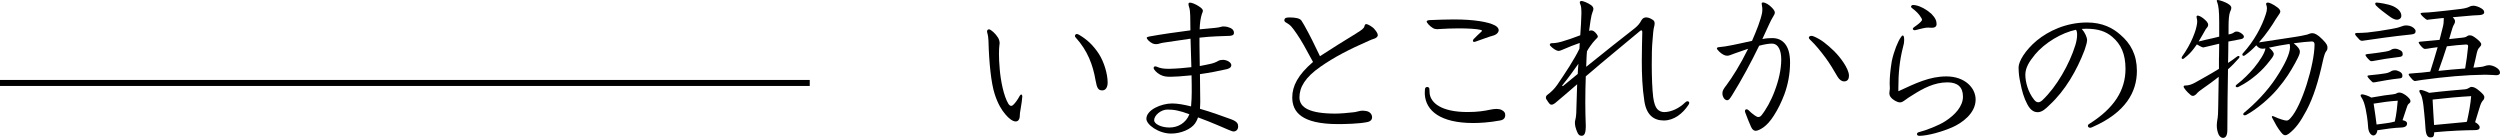 <?xml version="1.0" encoding="UTF-8"?><svg id="_レイヤー_2" xmlns="http://www.w3.org/2000/svg" viewBox="0 0 416.83 23"><defs><style>.cls-1{fill:none;stroke:#000;stroke-miterlimit:10;}</style></defs><g id="design"><g><g><path d="M168.19,17.38c.13,.19,.27,.27,.4,.27,.16,0,.32-.11,.46-.27,.35-.38,.7-.89,.94-1.35,.08-.16,.19-.27,.3-.27,.08,0,.16,.14,.16,.35s-.16,1.48-.3,2.19c-.08,.38-.11,.62-.13,1.19-.03,.38-.24,.76-.67,.76-.51,0-1.16-.51-1.7-1.16-.62-.7-1.3-1.81-1.81-3.43-.57-1.75-.94-5.16-1.03-8.85-.05-1.13-.24-1.32-.24-1.57,0-.19,.13-.35,.32-.35,.32,0,1.11,.73,1.51,1.38,.16,.27,.27,.59,.27,.94,0,.19-.11,.59-.11,1.78,0,.65,.03,1.51,.13,2.59,.14,1.7,.62,4.43,1.48,5.8Zm11.04-11.39c0-.19,.16-.32,.3-.32,.08,0,.19,.03,.35,.11,1.38,.81,2.35,1.73,3.29,3.13,.92,1.4,1.51,3.43,1.51,4.86,0,.76-.32,1.3-.89,1.3-.65,0-.89-.32-1.13-1.7-.43-2.51-1.3-4.91-3.32-7.13-.08-.08-.11-.16-.11-.24Z"/><path d="M199.99,7.34c0,1.05,.03,2.32,.05,3.67,.67-.11,1.32-.27,1.86-.38,.38-.08,.89-.27,1.24-.49,.19-.11,.49-.16,.76-.16,.11,0,.22,0,.32,.03,.65,.13,1.08,.51,1.08,.86,0,.27-.19,.51-.7,.65-1.43,.32-2.92,.62-4.53,.84,.03,1.67,.05,3.35,.05,4.62,0,.4-.03,.81-.05,1.16,1.81,.51,3.72,1.21,5.21,1.75,1.03,.38,1.16,.78,1.16,1.19,0,.51-.32,.84-.78,.84-.3,0-1.27-.49-2.59-1.03-.97-.4-2.11-.89-3.32-1.32-.16,.49-.38,.84-.51,1.03-.67,.94-2.32,1.67-3.97,1.67-2.13,0-4.13-1.51-4.13-2.46,0-1.51,2.51-2.56,4.29-2.56,.89,0,1.97,.19,3.16,.49,.08-.81,.11-1.78,.11-2.35,0-.81,0-1.75-.03-2.83-1.54,.16-2.92,.24-3.46,.24-.7,0-1.16-.03-1.78-.35-.59-.32-1.08-.86-1.08-1.11,0-.19,.11-.27,.27-.27,.05,0,.13,0,.24,.05,.59,.27,1.16,.35,1.89,.35h.3c1.21-.03,2.46-.14,3.59-.27-.05-1.59-.08-3.27-.14-4.75-1.51,.22-3.13,.46-4.56,.67-.19,.03-.43,.08-.78,.19-.11,.03-.27,.05-.43,.05-.19,0-.38-.03-.59-.13-.54-.27-.94-.73-.94-.92,0-.11,.13-.16,.4-.22,2.08-.38,4.56-.73,6.88-1.03-.05-1.97,.05-3.16-.24-3.94-.05-.13-.08-.3-.08-.46s.08-.22,.27-.22c.27,0,.89,.24,1.43,.59,.49,.32,.7,.54,.7,.78,0,.14-.08,.3-.16,.49-.22,.65-.35,1.54-.38,2.59,.92-.08,1.75-.16,2.54-.24,.43-.03,.78-.11,1.08-.19,.16-.05,.24-.05,.35-.05,.22,0,.51,.03,.67,.08,.73,.19,1.08,.51,1.08,1,0,.4-.43,.49-.81,.49-.35,0-.97,.03-2.16,.08-.84,.03-1.75,.11-2.78,.22v1.05Zm-3.7,11.09c-.62-.14-1.21-.16-1.67-.16-1.03,0-2.19,.94-2.19,1.78,0,.59,1.13,1.21,2.56,1.21s2.75-.76,3.32-2.21c-.78-.3-1.48-.51-2.02-.62Z"/><path d="M226.18,5.53c.89-.54,1.24-.81,1.32-1.16,.05-.22,.11-.35,.3-.35,.27,0,1.08,.46,1.38,.86,.3,.35,.54,.7,.54,.97,0,.32-.32,.51-.65,.62-.24,.08-.49,.16-.78,.3-3.37,1.48-5.8,2.73-8.15,4.37-2.54,1.78-3.48,3.4-3.48,5.1s1.7,2.7,5.99,2.7c.81,0,2.08-.11,3.02-.22,.24-.03,.38-.05,.81-.16,.3-.08,.49-.11,.7-.11,.19,0,.41,.03,.7,.08,.49,.11,.89,.49,.89,1.03,0,.32-.19,.7-.89,.81-1.3,.27-3.73,.32-4.78,.32-6.13,0-7.64-2.05-7.64-4.45,0-1.89,.94-3.75,3.46-5.91-1.13-2.11-1.97-3.64-2.75-4.75-.76-1.08-.97-1.4-1.81-1.86-.14-.08-.22-.22-.22-.35,0-.24,.16-.4,.43-.43,.19-.03,.35-.03,.54-.03,.38,0,.76,.03,1.13,.11,.38,.08,.65,.24,.76,.43,.11,.16,.24,.38,.46,.76,.92,1.62,1.78,3.4,2.62,5.16,1.81-1.19,4.45-2.83,6.1-3.83Z"/><path d="M238.36,15.52c.16,1.62,1.92,3.16,6.34,3.16,1.67,0,2.83-.19,3.7-.38,.38-.08,.76-.14,1.11-.14,.32,0,.62,.05,.89,.19,.46,.24,.57,.51,.57,.84,0,.46-.24,.78-.81,.89-1.86,.35-3.51,.43-4.53,.43-5.43,0-7.91-2.02-8.07-4.8,0-.24,0-.59,.03-.86,.03-.27,.22-.35,.38-.35s.32,.11,.35,.27c.03,.24,.03,.43,.05,.76Zm1.24-10.66c-.27,0-.46-.05-.7-.19-.54-.32-1.03-.89-1.03-1.08,0-.13,.19-.22,.51-.24,1.43-.05,2.54-.11,4.02-.11,3.37,0,5.75,.41,6.86,1,.4,.22,.62,.51,.62,.78,0,.38-.35,.76-.94,.92-.65,.16-1.89,.65-2.92,1-.08,.03-.16,.05-.22,.05-.13,0-.22-.08-.22-.19,0-.08,.05-.22,.16-.32,.49-.49,.86-.86,1.21-1.16,.08-.08,.14-.13,.14-.19,0-.08-.08-.11-.27-.16-.7-.16-2.08-.24-3.62-.24-1,0-2.32,.05-3.21,.11-.16,0-.3,.03-.41,.03Z"/><path d="M264.39,21.24c0,1.16-.35,1.4-.67,1.4-.4,0-.59-.22-.78-.7-.22-.54-.35-1-.35-1.46,0-.19,.03-.38,.08-.57,.08-.27,.16-.89,.16-1.65,.03-1.32,.08-2.67,.13-4.21-.46,.38-.89,.76-1.38,1.19-.4,.38-.92,.76-2.32,1.97-.22,.16-.38,.24-.57,.24-.16,0-.27-.03-.54-.41-.35-.49-.4-.59-.4-.78,0-.16,.08-.35,.3-.49,.62-.46,1.16-1,1.62-1.67,1.24-1.81,2.83-4.21,3.67-5.97,.03-.35,.03-.67,.05-.97-.86,.3-1.84,.67-3.02,1.19-.22,.08-.35,.14-.49,.14s-.3-.05-.51-.16c-.27-.13-.97-.67-.97-.86,0-.13,.11-.27,.3-.27,.4,0,.84-.03,1.62-.24,.94-.27,2.13-.67,3.16-1.08,.08-1.13,.19-2.83,.19-3.64,0-.67-.03-1.27-.19-1.54-.05-.11-.08-.22-.08-.3,0-.14,.11-.24,.3-.24,.22,0,1.08,.32,1.59,.7,.27,.19,.38,.43,.38,.65,0,.16-.08,.32-.13,.46-.13,.32-.22,.67-.35,1.48-.16,1.08-.22,1.46-.24,1.7,.13-.05,.24-.08,.35-.08,.3,0,.57,.16,.92,.62,.13,.19,.19,.32,.19,.38,0,.16-.14,.3-.35,.49-.24,.22-.73,.84-.92,1.13-.24,.35-.41,.59-.54,.86-.05,.4-.05,.73-.08,1.19-.03,.43-.03,.89-.05,1.4,2.94-2.38,5.78-4.62,8.12-6.45,.46-.38,.81-.76,1.08-1.3,.22-.38,.51-.49,.81-.49,.46,0,.94,.3,1.16,.46,.19,.14,.24,.35,.24,.57s-.05,.4-.11,.62c-.11,.43-.16,1.19-.24,2.16-.11,1.13-.13,2.56-.13,4.02,0,2.11,.08,4.21,.24,5.48,.14,1,.35,1.59,.67,1.97,.35,.38,.78,.51,1.16,.51,1.19,0,2.56-.67,3.48-1.59,.16-.16,.3-.22,.4-.22,.16,0,.3,.11,.3,.27,0,.11-.05,.22-.14,.35-.94,1.43-2.4,2.59-4.1,2.59s-2.89-.94-3.24-3.21c-.35-2.24-.43-4.48-.43-6.72,0-1.62,.05-3.24,.08-4.78,0-.22-.05-.32-.16-.32-.05,0-.11,.03-.22,.11-2.83,2.38-5.64,4.64-9.04,7.56-.05,1.38-.08,2.86-.08,4.35,0,1.3,.03,2.62,.08,3.91v.24Zm-3.73-7.23c-.16,.19-.19,.22-.19,.27s.03,.08,.08,.08,.08-.03,.3-.22c.62-.51,1.4-1.16,2.21-1.81,.03-.57,.05-1.13,.11-1.7-.84,1.19-1.75,2.46-2.51,3.37Z"/><path d="M288.85,15.79c-.43,.67-.57,.92-.89,.92-.19,0-.4-.14-.54-.35-.13-.22-.24-.43-.24-.81,0-.46,.22-.76,.67-1.35,.97-1.3,2.29-3.37,3.62-6.07-.73,.24-1.46,.49-2.11,.73-.24,.08-.57,.22-.81,.3-.19,.08-.35,.13-.59,.13-.19,0-.38-.05-.59-.16-.43-.19-1.11-.86-1.11-1.05,0-.14,.11-.19,.35-.22,.51-.03,1.54-.19,2.27-.35,.89-.19,2.08-.43,3.24-.7,.76-1.73,1.43-3.43,1.67-4.64,.03-.19,.05-.41,.05-.62,0-.43-.11-.7-.11-.92,0-.14,.05-.22,.22-.22,.41,0,1.03,.38,1.51,.89,.3,.32,.46,.57,.46,.78,0,.19-.08,.38-.24,.62-.22,.35-.54,.94-.81,1.57-.32,.7-.67,1.48-1.03,2.24,.62-.13,1.13-.16,1.62-.16,.94,0,1.57,.3,2.08,.86,.65,.73,.92,1.84,.92,3.21,0,1.89-.35,3.67-.94,5.29-.49,1.3-1.08,2.51-1.78,3.59-.57,.89-1.16,1.54-1.73,1.94-.43,.3-.97,.57-1.27,.57-.27,0-.57-.16-.78-.65-.3-.65-.7-1.67-.97-2.4-.03-.08-.05-.14-.05-.24,0-.19,.11-.3,.27-.3,.08,0,.19,.03,.3,.13,.7,.7,1.38,1.16,1.62,1.16,.22,0,.38-.08,.51-.22,.78-.94,1.67-2.51,2.27-4.16,.65-1.7,1.08-3.56,1.08-5.21,0-1.48-.46-2.65-1.57-2.65-.54,0-1.27,.13-2.11,.35-1.35,2.78-2.97,5.78-4.45,8.15Zm17.03-7.18c.81,.76,2.4,2.81,2.4,3.99,0,.67-.3,.97-.81,.97-.4,0-.78-.27-1.08-.76-.62-1.08-1.3-2.21-2.02-3.19-.84-1.11-1.57-2.05-2.59-3.02-.13-.11-.19-.22-.19-.32,0-.19,.22-.3,.43-.3,.11,0,.24,.03,.49,.13,1.16,.51,2.02,1.19,3.37,2.48Z"/><path d="M316.55,15.2c2.86-1.32,5.16-2.46,7.99-2.46,3,0,4.86,1.86,4.86,3.86,0,2.32-2.32,3.94-3.89,4.62-1.73,.76-4.05,1.4-5.48,1.43-.24,0-.41-.11-.41-.3,0-.13,.11-.27,.32-.32,1.13-.27,3.37-1.13,4.43-1.84,1.59-1.03,2.92-2.46,2.92-4.08s-.92-2.38-2.59-2.38c-2.21,0-4.08,1.03-5.7,2.05-.57,.35-1.08,.67-1.57,1.05-.19,.13-.38,.24-.65,.24-.43,0-1.21-.41-1.57-.92-.13-.19-.19-.38-.19-.62,0-.19,.05-.43,.08-.76,0-.27-.03-.57-.03-.86,0-1.05,.11-2.24,.35-3.7,.35-1.67,1.03-3.32,1.51-3.99,.14-.22,.22-.3,.32-.3,.13,0,.24,.13,.24,.76,0,.35-.05,.7-.19,1.16-.59,2.27-.78,4.48-.78,6.83v.51Zm2.38-10.39c0-.05,.03-.14,.13-.22,1-.7,1.4-1.08,1.4-1.3,0-.08-.03-.13-.08-.24-.4-.7-.84-1.13-1.62-1.73-.11-.08-.13-.16-.13-.22,0-.14,.19-.27,.32-.27,.16,0,.32,.03,.46,.05,.81,.16,1.73,.65,2.59,1.4,.7,.7,.89,1.21,.89,1.73,0,.46-.35,.62-.76,.62-.32,0-.51-.03-.65-.03-.24,0-.51,.03-.84,.11-.3,.05-.73,.19-1.21,.3-.11,.03-.13,.03-.19,.03-.16,0-.32-.11-.32-.24Z"/><path d="M347.98,6.72c0,.32-.16,.89-.41,1.62-1.3,3.43-3.27,6.78-5.78,9.1-.73,.73-1.3,1.24-2.02,1.27-.43,0-1.13-.13-1.75-1.32-.57-1.08-.89-2.16-1.19-3.73-.16-.78-.24-1.24-.27-2.4,0-1.03,1.11-2.89,3.05-4.51,1.92-1.57,4.86-3,8.37-3,2.56,0,4.29,.92,5.53,2.02,1.75,1.48,2.78,3.37,2.78,6.05,0,3.48-1.84,6.94-7.42,9.37-.24,.11-.27,.11-.35,.11-.22,0-.4-.11-.4-.32,0-.11,.05-.22,.22-.32,4.13-2.59,6.05-5.59,6.05-9.18,0-2.46-.73-4.08-2.21-5.34-1.08-.92-2.38-1.35-4.35-1.35-.24,0-.35,0-.73,.03,.57,.65,.89,1.43,.89,1.92Zm-8.72,2.43c-.94,1.13-1.57,2.16-1.57,3.32s.43,2.89,1.48,4.18c.22,.27,.43,.4,.67,.4,.22,0,.43-.11,.7-.35,2.38-2.24,4.51-6.02,5.48-9.15,.19-.59,.3-1.24,.3-1.75,0-.35-.05-.67-.19-.84-2.4,.51-5.16,2.13-6.88,4.18Z"/><path d="M369.98,9.61c0-.76,.03-1.54,.03-2.32-.81,.19-1.4,.32-2.29,.54-.08,.03-.3,.08-.35,.08s-.19-.03-.35-.11c-.19-.08-.51-.27-.73-.4-.16,.24-.35,.49-.51,.7-.38,.51-.86,1.05-1.65,1.65-.08,.05-.13,.08-.22,.08s-.16-.08-.16-.19c0-.08,.03-.16,.11-.27,.62-.84,1.4-2.21,1.75-3.1,.46-1.11,.59-1.62,.7-2.29,.03-.11,.03-.32,.03-.46,0-.27-.11-.59-.11-.7,0-.13,.08-.22,.16-.22,.22,0,.54,.13,.97,.46,.43,.35,.81,.7,.81,1.08,0,.35-.24,.46-.43,.78-.38,.67-.76,1.35-1.16,2,.4-.11,.84-.19,1.24-.3,.73-.16,1.46-.32,2.19-.51V3.67c0-1.84-.11-2.7-.32-3.27-.05-.11-.08-.22-.08-.27,0-.11,.05-.13,.16-.13,.22,0,1.27,.3,1.86,.73,.32,.22,.4,.4,.4,.59,0,.16-.03,.27-.22,.7-.16,.4-.24,1.3-.24,2.38v1.35l.43-.11c.22-.05,.32-.13,.46-.22,.14-.11,.24-.16,.46-.16,.19,0,.35,.03,.62,.19,.3,.19,.59,.41,.59,.67,0,.22-.22,.38-.62,.43-.59,.11-1.24,.24-1.97,.38,0,1.19-.03,2.38-.05,3.56,.49-.32,1-.67,1.48-1.05,.11-.08,.19-.11,.27-.11,.11,0,.16,.08,.16,.16,0,.05-.03,.13-.11,.22-.57,.65-1.13,1.24-1.81,1.84-.05,3.24-.11,6.64-.11,10.12,0,1.05-.35,1.32-.73,1.32-.27,0-.54-.19-.73-.57-.19-.46-.3-.94-.3-1.48,0-.24,.03-.46,.05-.7,.16-.78,.19-1.65,.19-2.54,.03-1.57,.05-3.21,.08-4.89-.84,.67-1.7,1.3-2.56,1.89-.57,.38-.92,.67-1.16,.97-.22,.22-.43,.32-.59,.32-.13,0-.27-.05-.38-.16-.57-.46-1.16-1.16-1.16-1.38,0-.11,.08-.19,.22-.19h.08c.62,0,1.16-.24,1.62-.49,1.24-.7,2.59-1.43,3.97-2.29v-1.89Zm9.12-.59c0,.3-.32,.7-.67,1.13-.7,.92-1.35,1.59-2.19,2.32-.94,.78-1.75,1.38-3.02,2.02-.08,.05-.16,.05-.24,.05-.14,0-.22-.08-.22-.19,0-.08,.05-.16,.16-.24,1.13-.86,2.08-1.84,2.86-2.75,1-1.21,1.86-2.56,1.94-3.29-.3,.05-.4,.05-.51,.05-.22,0-.4-.05-.62-.19-.11-.08-.27-.22-.4-.38-.57,.62-1.21,1.19-1.86,1.65-.11,.08-.19,.11-.27,.11-.11,0-.19-.11-.19-.22,0-.05,.03-.13,.08-.19,1.89-2.05,3.19-4.51,3.83-6.53,.13-.38,.19-.67,.19-.97,0-.43-.14-.59-.14-.73s.08-.24,.32-.24c.19,0,.81,.22,1.62,.84,.3,.24,.43,.46,.43,.65,0,.11-.05,.22-.11,.32-.14,.24-.43,.62-.62,.92-.62,1.05-1.62,2.54-2.83,3.91,2.24-.35,4.72-.73,6.05-.92,.57-.08,1.3-.22,1.97-.38,.32-.08,.49-.24,.89-.24,.38,0,.89,.24,1.67,1.03,.81,.81,.84,1.08,.84,1.38,0,.27-.03,.4-.27,.7-.13,.19-.27,.54-.51,1.59-.7,3.21-1.54,5.99-2.73,8.21-1,1.86-1.73,2.92-2.94,3.86-.22,.16-.41,.24-.59,.24s-.35-.05-.7-.49c-.62-.78-.86-1.27-1.4-2.27-.08-.14-.13-.24-.13-.32s.05-.11,.11-.11c.08,0,.16,.03,.27,.08,.84,.4,1.78,.67,2.05,.67,.3,0,.46-.16,.7-.43,1.86-2,3.97-8.91,3.99-12.25,0-.32-.13-.51-.46-.51-.41,0-2,.16-3.02,.3,.78,.62,1.03,1.05,1.03,1.4,0,.14-.03,.24-.05,.35-.11,.4-.46,1.03-.73,1.54-.76,1.38-1.54,2.67-2.94,4.32-1.24,1.48-3.4,3.37-5.24,4.35-.11,.05-.19,.05-.24,.05-.16,0-.24-.08-.24-.19,0-.08,.05-.16,.14-.24,1.81-1.48,3.91-3.62,5.34-5.83,1.48-2.24,2.32-4.05,2.32-5.1,0-.22-.03-.38-.08-.54-1.16,.16-2.29,.38-3.43,.62,.43,.32,.81,.78,.81,1.08Z"/><path d="M393.83,6.8c-.19,0-.35-.08-.51-.27-.43-.46-.65-.7-.65-.84,0-.11,.08-.19,.22-.19,.49,0,1.3-.03,1.84-.08,1.32-.14,2.48-.32,3.99-.59,.62-.11,1.05-.19,1.62-.4,.27-.11,.54-.19,.86-.19,.19,0,.38,.03,.59,.08,.49,.13,.97,.54,.97,.86,0,.38-.19,.51-.76,.57-3.16,.32-5.86,.73-8.1,1.05h-.08Zm1.92,15.79c-.3,0-.76-.3-.89-1.19-.05-.49-.05-1.35-.43-3.24-.19-.86-.35-1.4-.76-2.02-.05-.08-.08-.16-.08-.22,0-.14,.13-.19,.27-.19,.24,0,1.11,.27,1.51,.54,1.65-.3,3-.49,3.59-.54,.65-.05,.7-.3,1.05-.3,.38,0,.67,.16,1.08,.43,.51,.38,.81,.73,.81,.97,0,.22-.08,.32-.27,.46-.19,.14-.3,.46-.43,.89-.19,.57-.38,1.19-.62,1.86,.4,.08,.76,.22,.76,.57,0,.3-.22,.62-.92,.65-1.32,.05-2.62,.24-4.05,.46,0,.46-.3,.86-.62,.86Zm3.59-14.47c.27,0,.51,.08,.78,.22,.32,.16,.49,.3,.49,.7,0,.24-.14,.38-.4,.43-1.92,.24-3.02,.41-4.54,.7-.11,.03-.19,.03-.24,.03-.14,0-.22-.03-.3-.11-.4-.35-.73-.78-.73-.92,0-.08,.11-.14,.35-.16,1.24-.14,2.21-.27,3.02-.41,.46-.08,.65-.16,.81-.24,.22-.14,.4-.24,.76-.24Zm-.05,3.59c.24,0,.51,.08,.78,.22,.32,.19,.49,.32,.49,.73,0,.24-.13,.38-.4,.4-1.57,.16-3.1,.46-4.16,.65-.11,.03-.19,.03-.24,.03-.13,0-.19-.03-.27-.11-.51-.49-.76-.81-.76-.92s.11-.14,.35-.16c1-.08,2.16-.24,2.65-.32,.46-.08,.65-.19,.81-.27,.22-.14,.4-.24,.76-.24Zm-.38,8.64c.13-.03,.24-.05,.38-.08,.3-1.3,.4-2.54,.49-3.48-1.35,.08-2.65,.27-4.02,.49,.11,.67,.19,1.35,.3,2.02,.05,.49,.11,.97,.19,1.46,1.24-.16,2.13-.27,2.67-.4Zm-.7-17.76c-.62-.46-1.51-1.11-2.05-1.67-.08-.08-.13-.19-.13-.3s.05-.19,.22-.19c.32,0,1.86,.22,2.73,.59,1,.46,1.4,1.05,1.4,1.62,0,.43-.38,.65-.73,.65-.41,0-.89-.27-1.43-.7Zm6.64,.73c-.19,0-.3-.05-.4-.14-.46-.35-.86-.76-.86-.92,0-.08,.08-.11,.32-.14,.65-.03,1.27-.05,2-.14,1.35-.13,3.02-.32,4.37-.49,.65-.08,1.08-.19,1.4-.35,.27-.14,.51-.19,.73-.19,.27,0,.89,.16,1.38,.49,.32,.22,.4,.38,.4,.65,0,.24-.3,.4-.81,.43-.73,.03-1.51,.08-1.92,.13-.65,.05-1.57,.13-2.51,.22,.35,.38,.38,.51,.38,.7,0,.16-.05,.32-.14,.46-.16,.22-.38,.84-.54,1.46-.08,.32-.19,.67-.3,1.03,.59-.08,1.16-.14,1.73-.19,.92-.08,1.05-.14,1.27-.3,.13-.11,.24-.14,.46-.14,.35,0,.62,.19,1.05,.51,.46,.35,.84,.73,.84,.97,0,.19-.11,.35-.27,.51-.22,.22-.32,.4-.46,.92-.14,.57-.3,1.48-.57,2.48,.22-.03,.4-.03,.59-.05,.57-.05,1.05-.11,1.3-.22,.19-.08,.51-.14,.73-.14,.32,0,.89,.16,1.3,.46,.3,.22,.51,.46,.51,.78,0,.3-.27,.43-.62,.43-.32,0-.92-.08-1.7-.08h-.3c-3,.03-6.64,.35-10.34,.86-.49,.05-1.03,.19-1.19,.19-.13,0-.3-.08-.43-.22-.22-.22-.65-.73-.65-.86,0-.11,.08-.16,.19-.16,.65-.08,1.21-.08,1.97-.16,.46-.05,.94-.11,1.43-.16,.43-1.35,.86-2.73,1.24-4.08-.86,.11-1.24,.16-1.65,.24-.16,.03-.35,.05-.46,.05-.08,0-.22-.05-.32-.14-.27-.22-.73-.76-.73-.94,0-.08,.05-.11,.24-.13,.92-.08,2.05-.19,3.24-.3,.16-.65,.35-1.32,.51-2,.16-.57,.19-1,.19-1.38v-.27l-.54,.05c-.84,.08-1.38,.16-1.97,.22h-.11Zm7.58,18.38c-.59,0-1.57,.03-2.75,.08-1.19,.05-2.54,.16-3.81,.27-.03,.76-.22,.86-.62,.86-.49,0-.76-.38-.84-1.46-.05-.86-.11-1.57-.22-2.65-.08-.84-.16-1.65-.3-2.24-.11-.51-.22-.78-.43-1.11-.05-.11-.08-.19-.08-.27,0-.11,.08-.19,.24-.19,.24,0,1,.27,1.4,.49,2.48-.3,4.51-.46,5.99-.59,.62-.08,.76-.4,1.05-.4,.38,0,.73,.14,1.38,.7,.49,.43,.78,.7,.78,1.03,0,.35-.24,.54-.35,.67-.22,.27-.43,.97-.54,1.35-.19,.62-.41,1.32-.65,2.13,.4,.22,.76,.54,.76,.84,0,.35-.24,.49-.86,.49h-.16Zm-6.83-4.94c.05,1.27,.16,2.62,.24,4.08,1.75-.16,3.32-.32,5.21-.49,.11,0,.22-.05,.27-.08,.32-1.43,.62-3.05,.7-4.24-1.97,.11-4.1,.3-6.42,.57v.16Zm5.56-9.34c-.94,.05-2.08,.16-3.19,.3-.43,1.38-.92,2.75-1.4,4.1,1.48-.16,2.97-.3,4.45-.4,.19-1.13,.38-2.4,.49-3.64v-.08c0-.19-.08-.27-.27-.27h-.08Z"/></g><line class="cls-1" x1="135.01" y1="13.83" y2="13.83"/></g></g></svg>